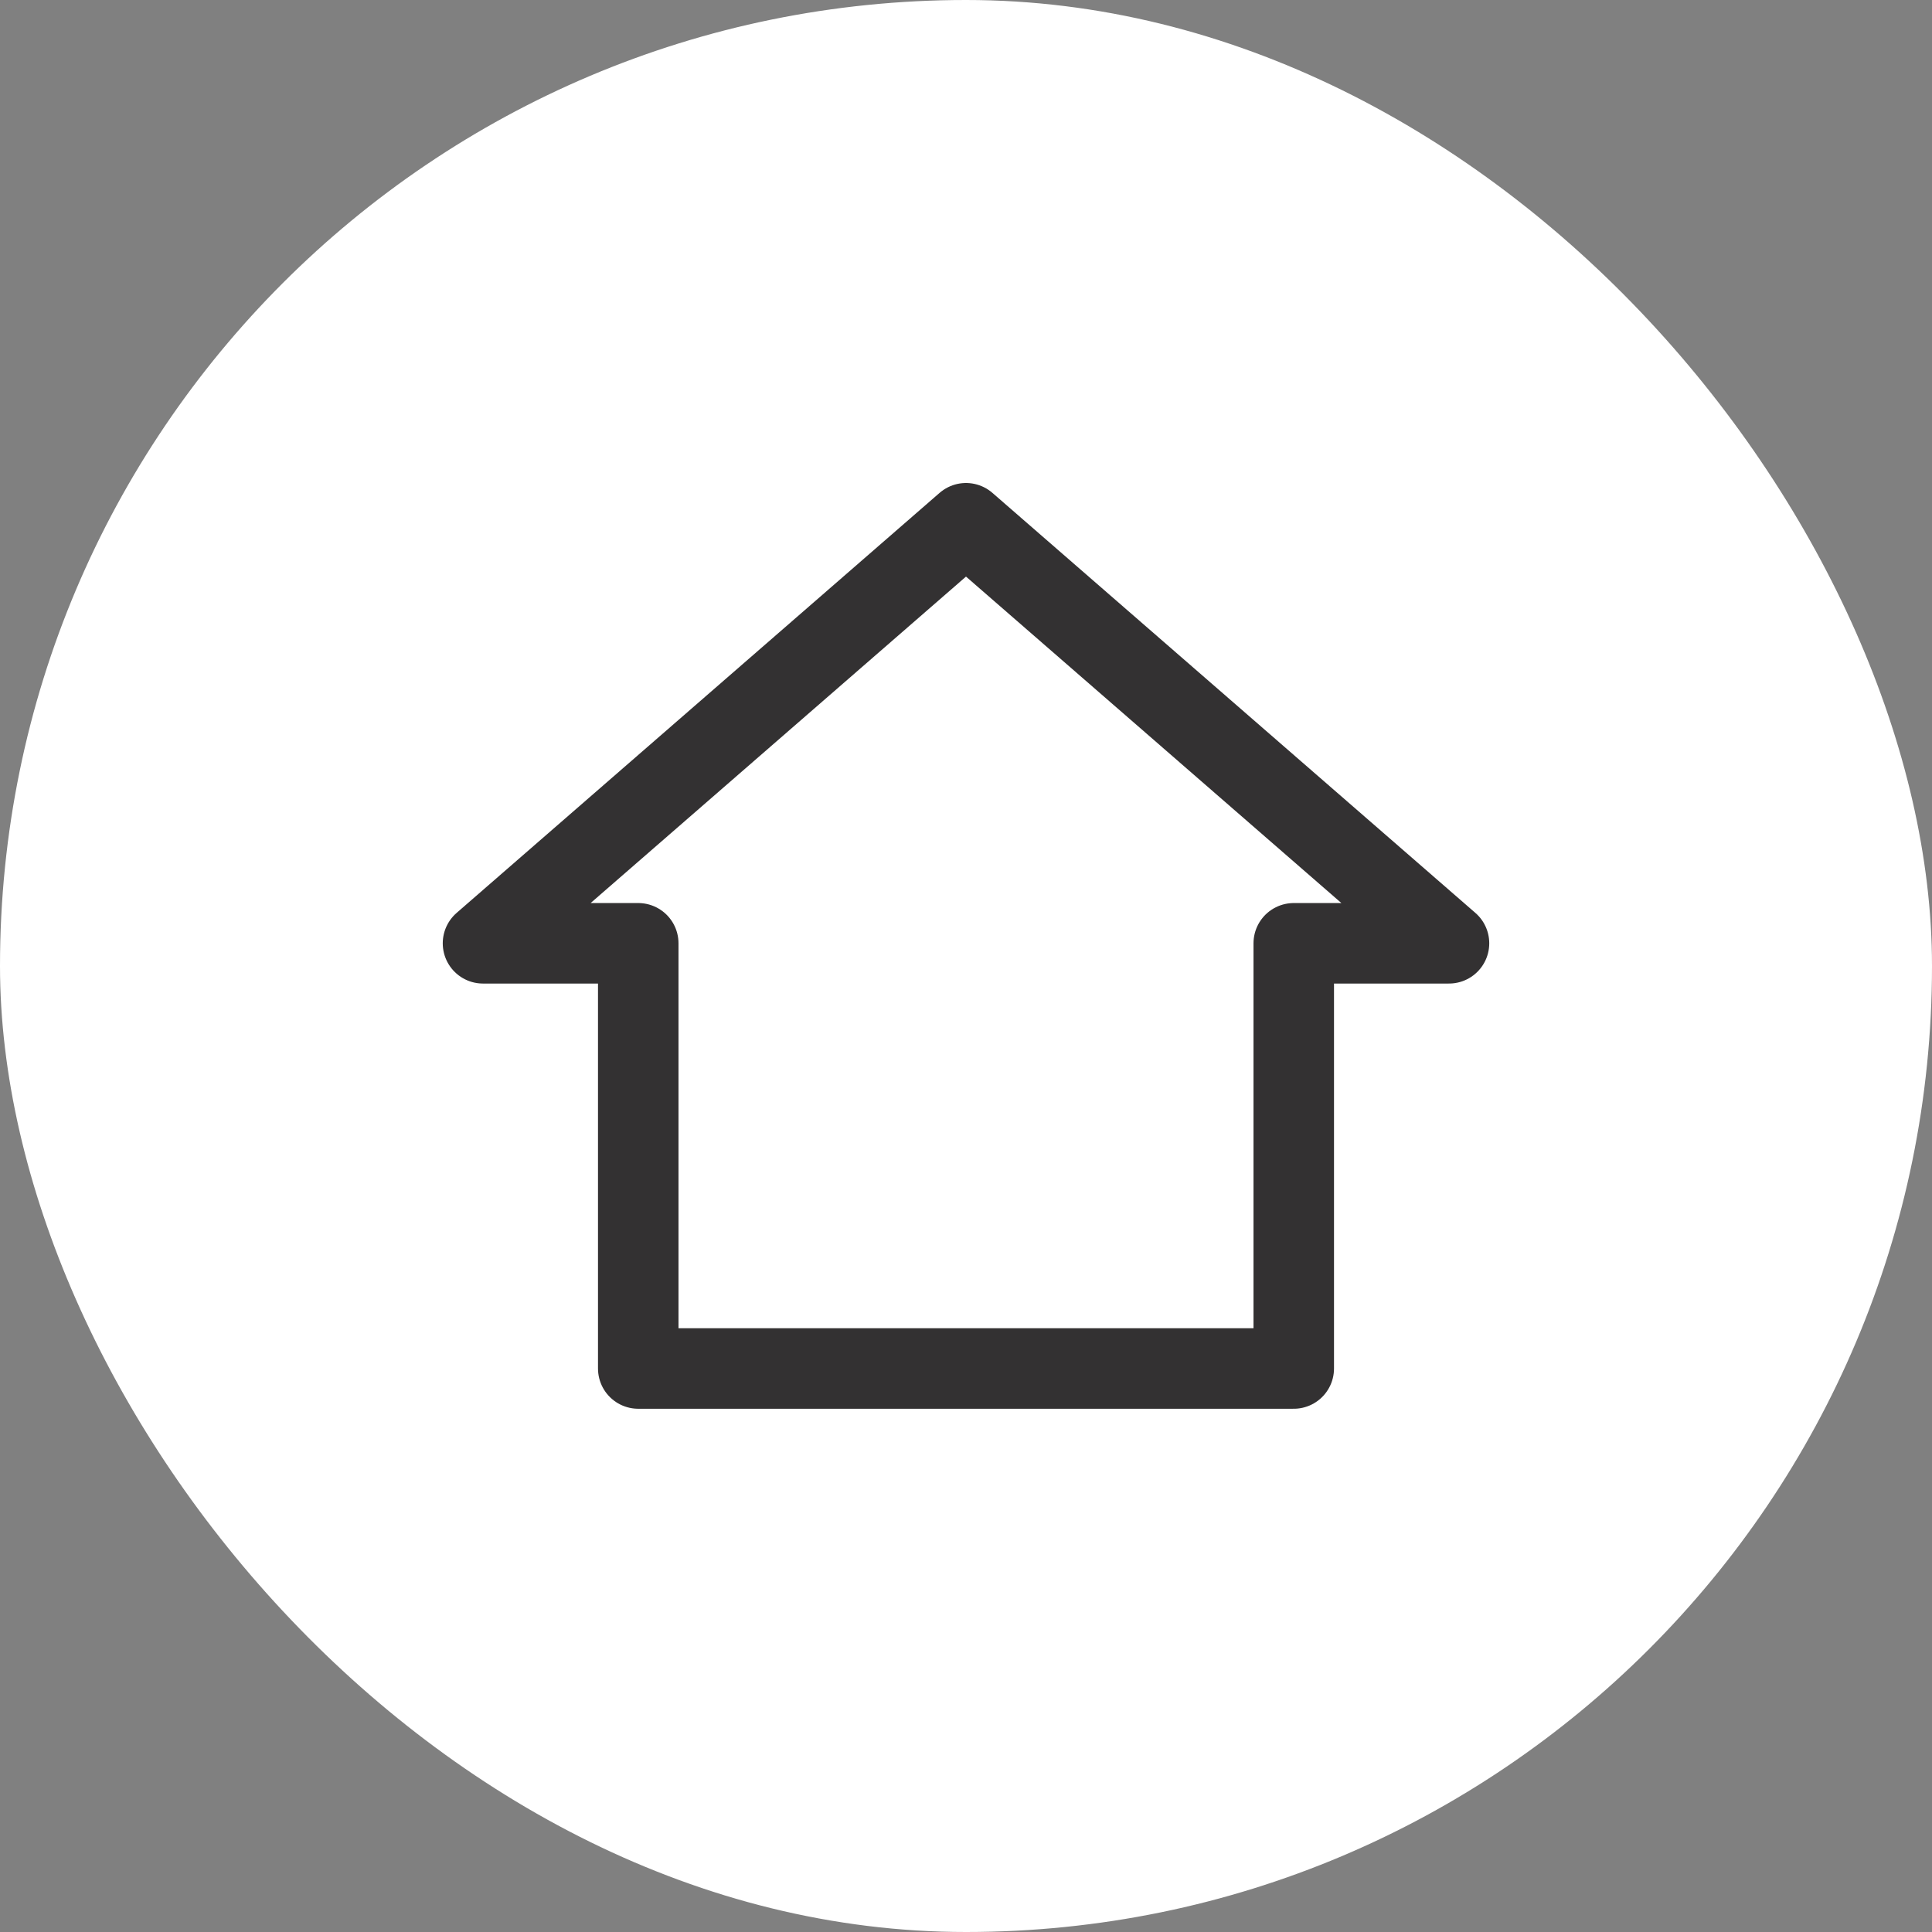 
<svg width="48" height="48" viewBox="0 0 48 48" fill="none" xmlns="http://www.w3.org/2000/svg">
<rect x="0" y="0" width="48" height="48" fill="#808080" stroke="none"/>
<rect class="icon-rect" width="48" height="48" rx="24" fill="white"/>
<path class="icon-path" d="M24 13L12 23.436H15.857V34H24H32.143V23.436H36L24 13Z" stroke="#333132" stroke-width="2" stroke-linejoin="round"/>
</svg>
